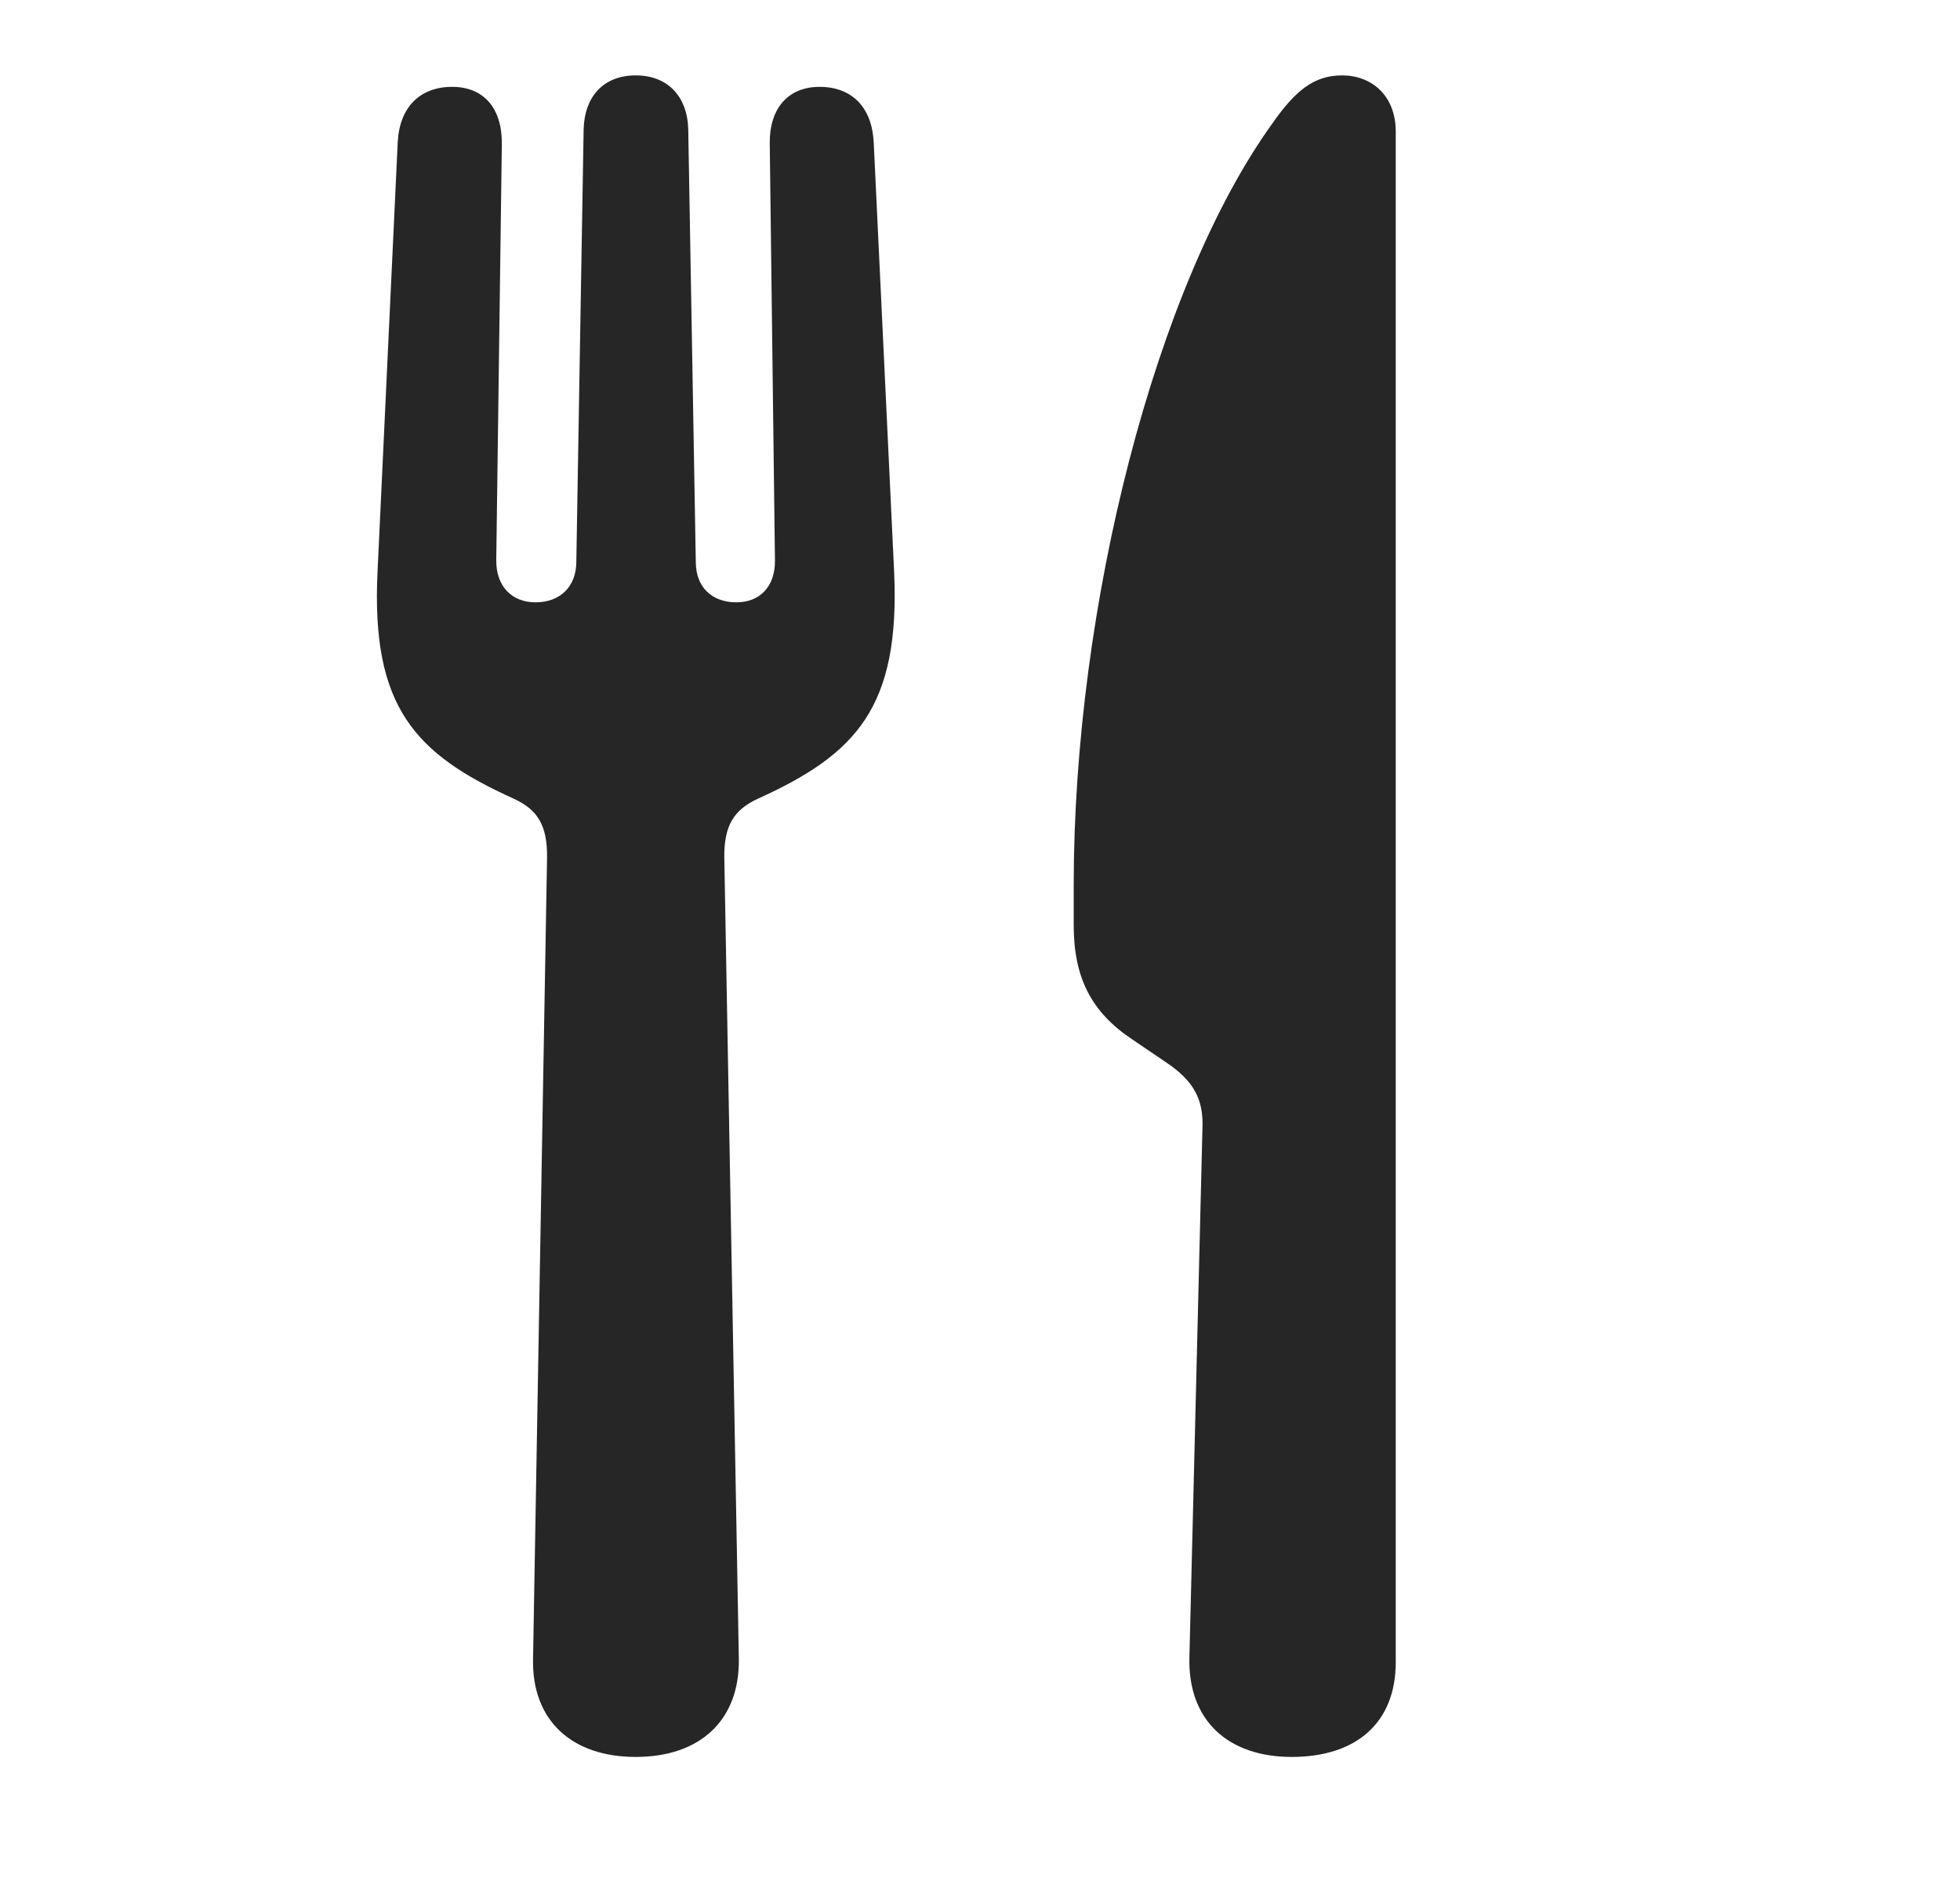 <svg width="26" height="25" viewBox="0 0 26 25" fill="none" xmlns="http://www.w3.org/2000/svg">
<path d="M8.433 23.303C9.286 23.303 9.811 22.818 9.801 22.006L9.608 11.368C9.605 10.955 9.731 10.742 10.053 10.594C11.358 10.003 11.941 9.381 11.861 7.586L11.59 1.884C11.565 1.42 11.299 1.152 10.871 1.152C10.456 1.152 10.205 1.436 10.211 1.906L10.28 7.431C10.285 7.778 10.08 7.989 9.769 7.989C9.445 7.989 9.232 7.791 9.23 7.456L9.13 1.723C9.121 1.278 8.857 1 8.433 1C8.008 1 7.751 1.278 7.742 1.723L7.645 7.456C7.642 7.785 7.427 7.989 7.103 7.989C6.792 7.989 6.58 7.778 6.583 7.431L6.657 1.906C6.66 1.436 6.419 1.152 5.997 1.152C5.57 1.152 5.3 1.423 5.276 1.884L5.008 7.586C4.922 9.381 5.508 10.003 6.816 10.594C7.138 10.742 7.26 10.955 7.257 11.368L7.071 22.006C7.055 22.82 7.585 23.303 8.433 23.303ZM15.951 14.961L15.778 21.974C15.753 22.82 16.293 23.303 17.134 23.303C17.997 23.303 18.515 22.846 18.515 22.047V1.747C18.515 1.262 18.191 1 17.804 1C17.434 1 17.186 1.195 16.872 1.646C15.332 3.791 14.243 8.026 14.243 11.742V12.27C14.243 12.957 14.468 13.421 15.027 13.791L15.481 14.099C15.832 14.338 15.966 14.578 15.951 14.961Z" fill="black" fill-opacity="0.85"/>
</svg>
